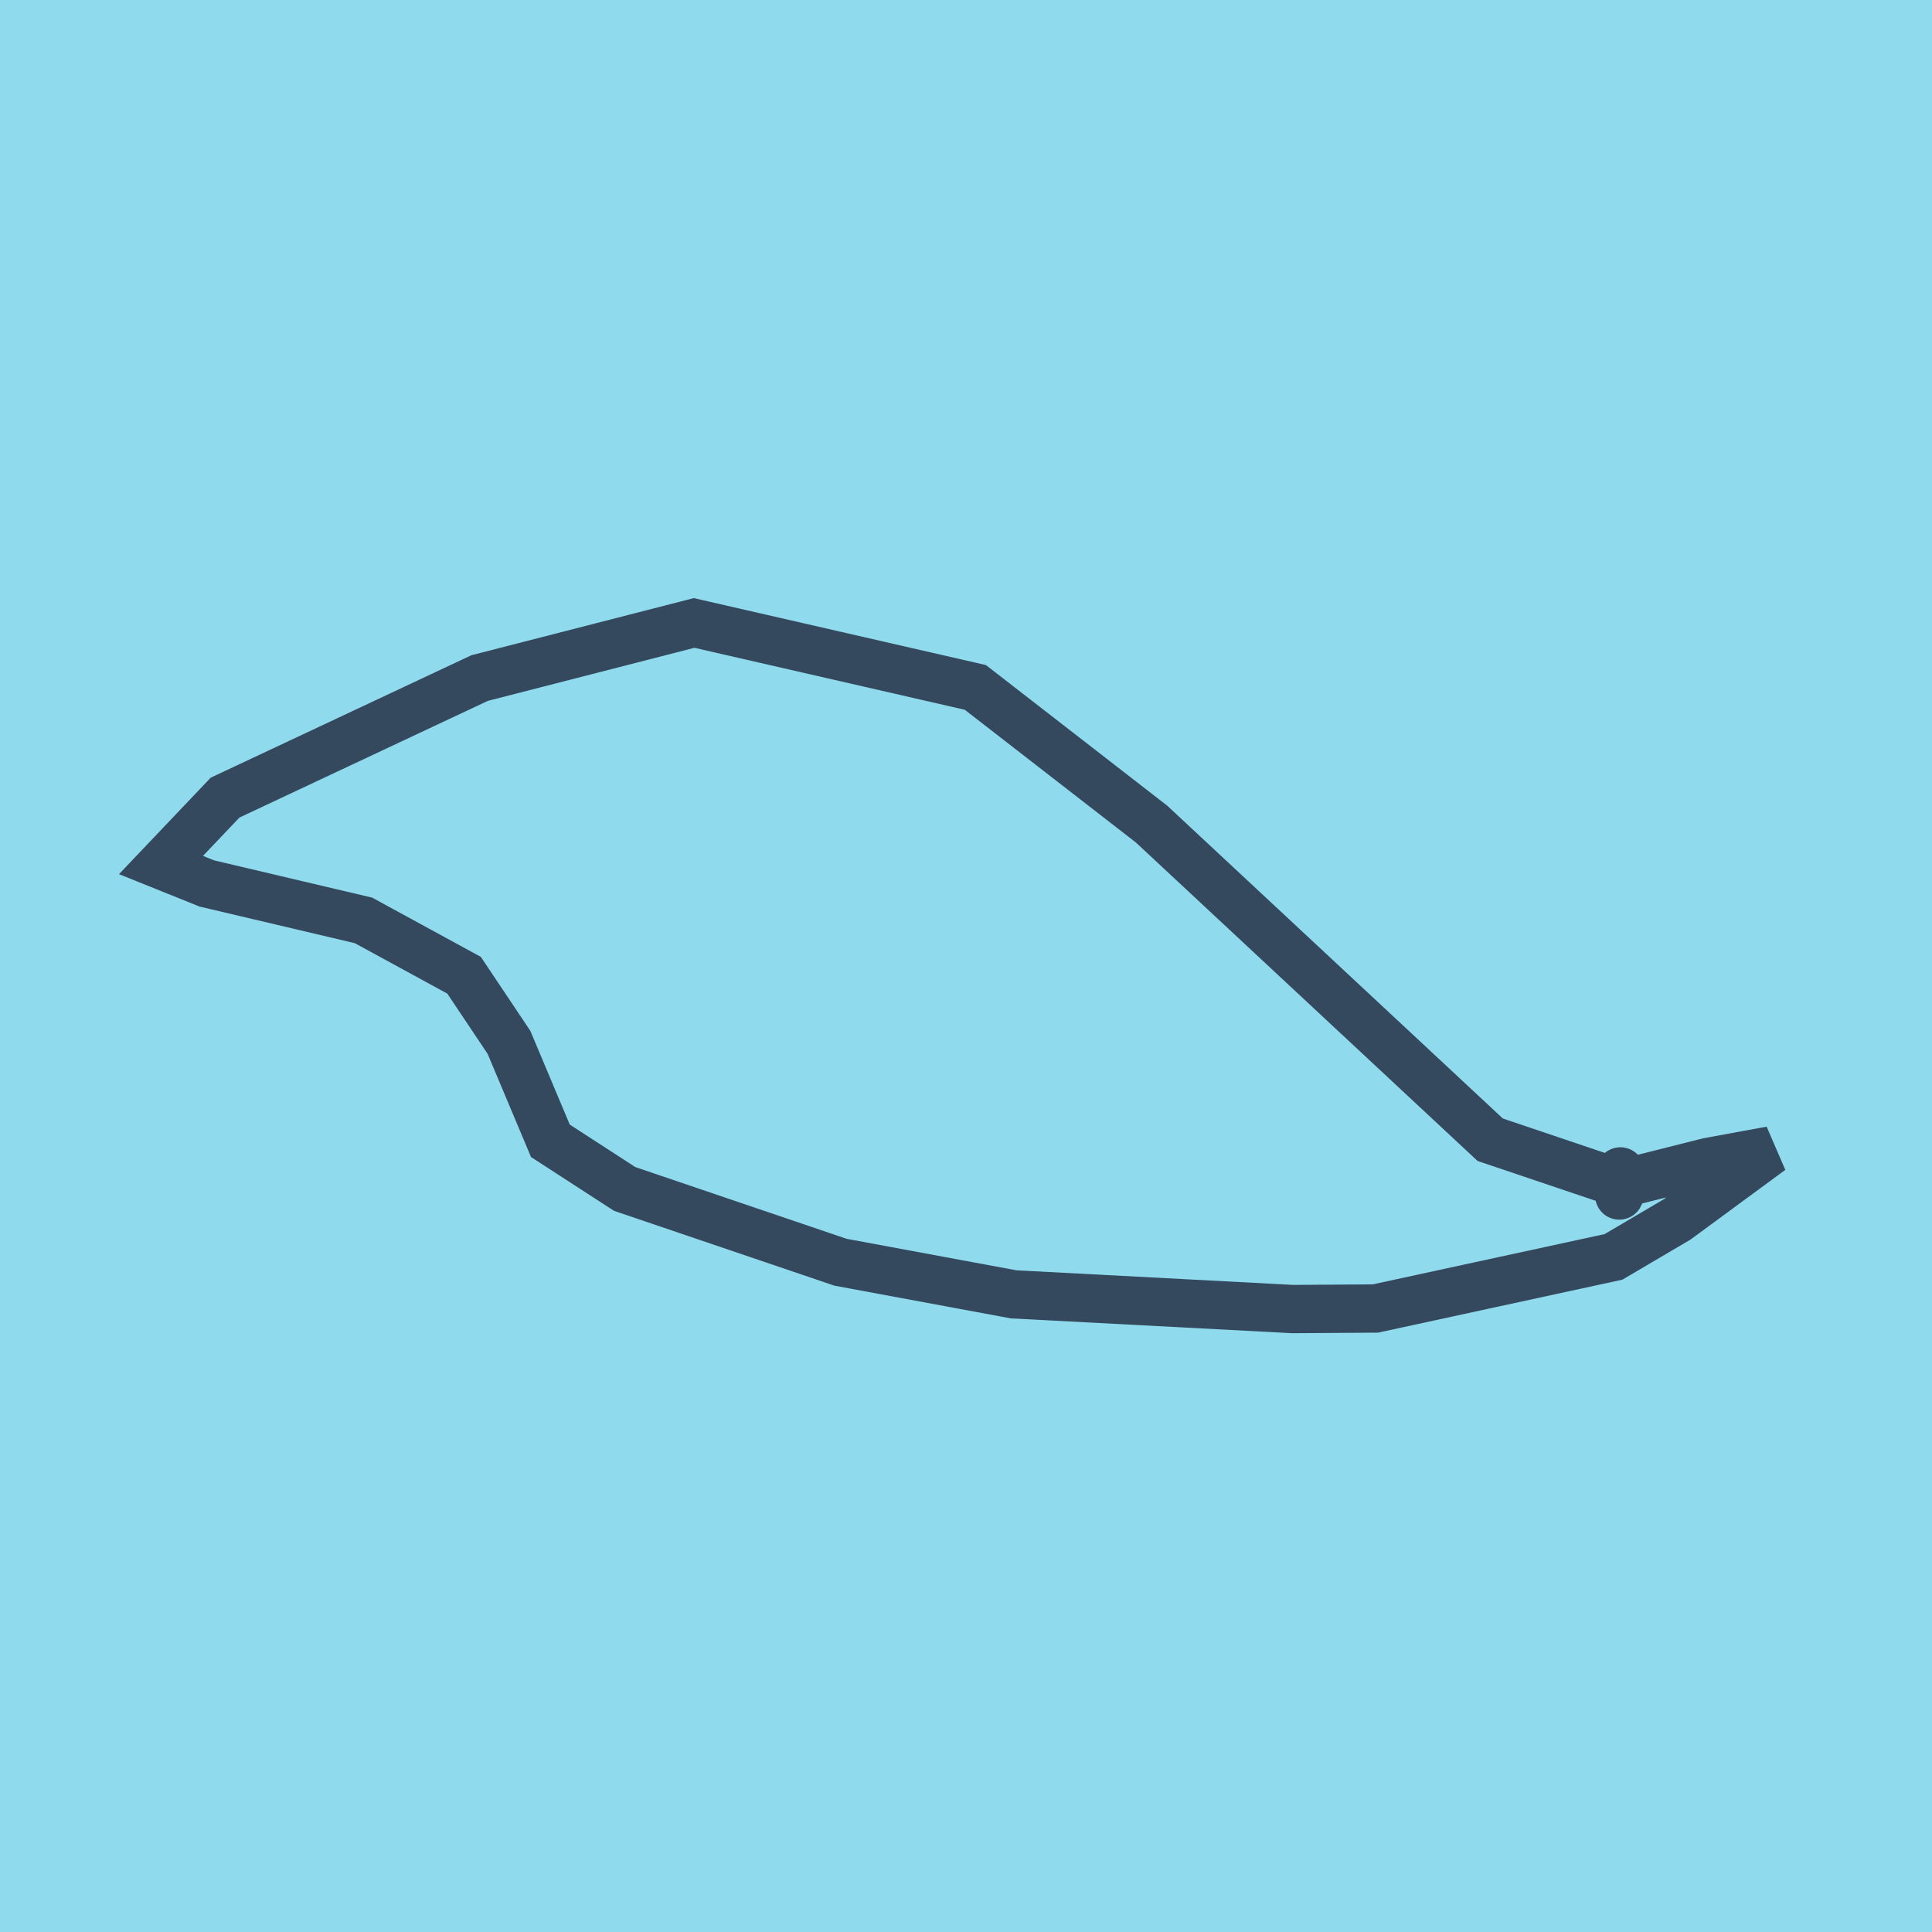 <?xml version="1.0" encoding="utf-8"?>
<!DOCTYPE svg PUBLIC "-//W3C//DTD SVG 1.1//EN" "http://www.w3.org/Graphics/SVG/1.1/DTD/svg11.dtd">
<svg xmlns="http://www.w3.org/2000/svg" xmlns:xlink="http://www.w3.org/1999/xlink" viewBox="-10 -10 120 120" preserveAspectRatio="xMidYMid meet">
	<path style="fill:#90daee" d="M-10-10h120v120H-10z"/>
			<polyline stroke-linecap="round" points="90.644,62.759 90.575,64.255 " style="fill:none;stroke:#34495e;stroke-width: 3px"/>
			<polyline stroke-linecap="round" points="90.609,63.507 82.559,60.79 61.526,41.186 50.58,32.696 33.112,28.693 19.79,32.115 3.98,39.541 0,43.728 2.847,44.874 12.576,47.167 18.823,50.573 21.614,54.743 24.185,60.857 28.8,63.848 42.206,68.4 52.957,70.394 70.287,71.307 75.428,71.274 90.216,68.068 94.168,65.742 100,61.455 96.103,62.169 90.63,63.548 " style="fill:none;stroke:#34495e;stroke-width: 3px"/>
	</svg>
